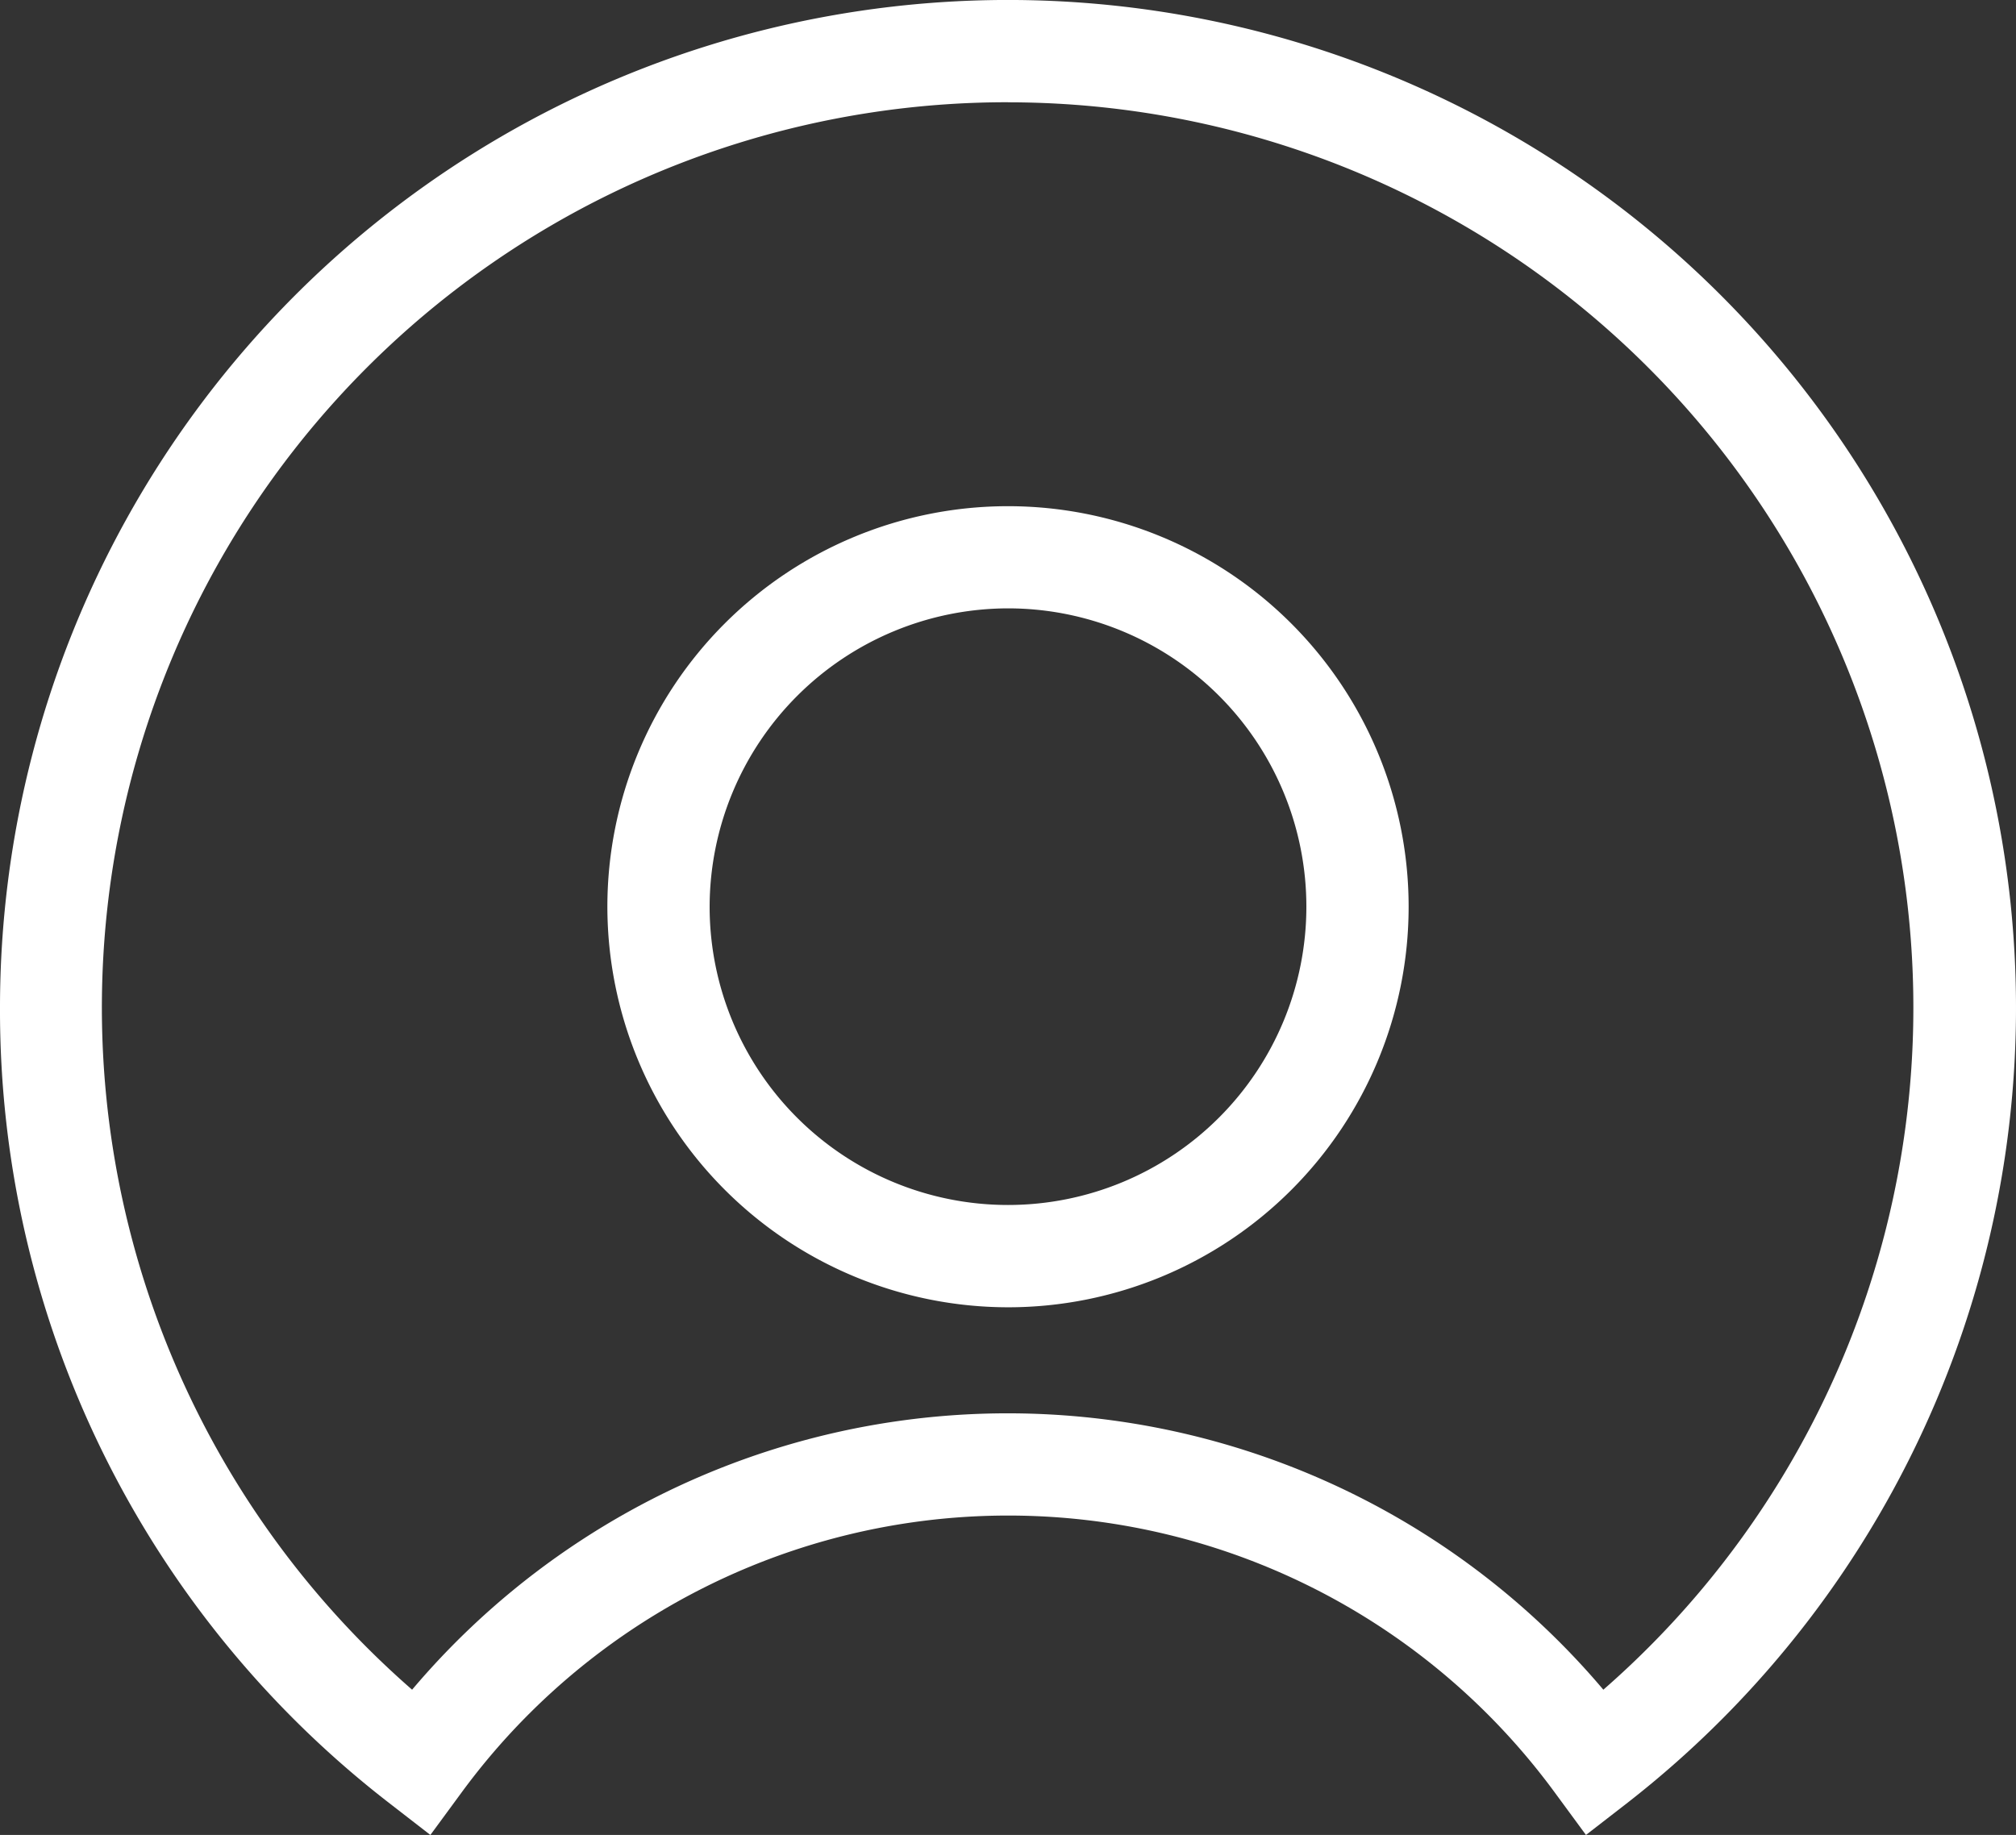 <svg xmlns="http://www.w3.org/2000/svg" width="29" height="26.401" viewBox="0 0 29 26.401">
  <rect x="0" y="0" width="29" height="26.401" fill="#333333" stroke="none"/>
  <g id="Groupe_689" data-name="Groupe 689" transform="translate(-2.736 -6.747)">
    <path id="Tracé_553" data-name="Tracé 553" d="M2.736,21.247A14.417,14.417,0,0,0,8.327,32.683l.6.465.448-.61a9.75,9.75,0,0,1,15.727,0l.448.61.6-.465A14.5,14.5,0,1,0,2.736,21.247Zm14.5-13.028A13.026,13.026,0,0,1,25.8,31.058a11.219,11.219,0,0,0-17.136,0A13.025,13.025,0,0,1,17.236,8.218Z" transform="translate(0 0)" fill="#fff"/>
    <path id="Tracé_554" data-name="Tracé 554" d="M35.471,40.756a5.763,5.763,0,1,0-5.763-5.763A5.77,5.77,0,0,0,35.471,40.756Zm0-10.056a4.292,4.292,0,1,1-4.292,4.293A4.3,4.3,0,0,1,35.471,30.7Z" transform="translate(-18.235 -15.2)" fill="#fff"/>
  </g>
</svg>
